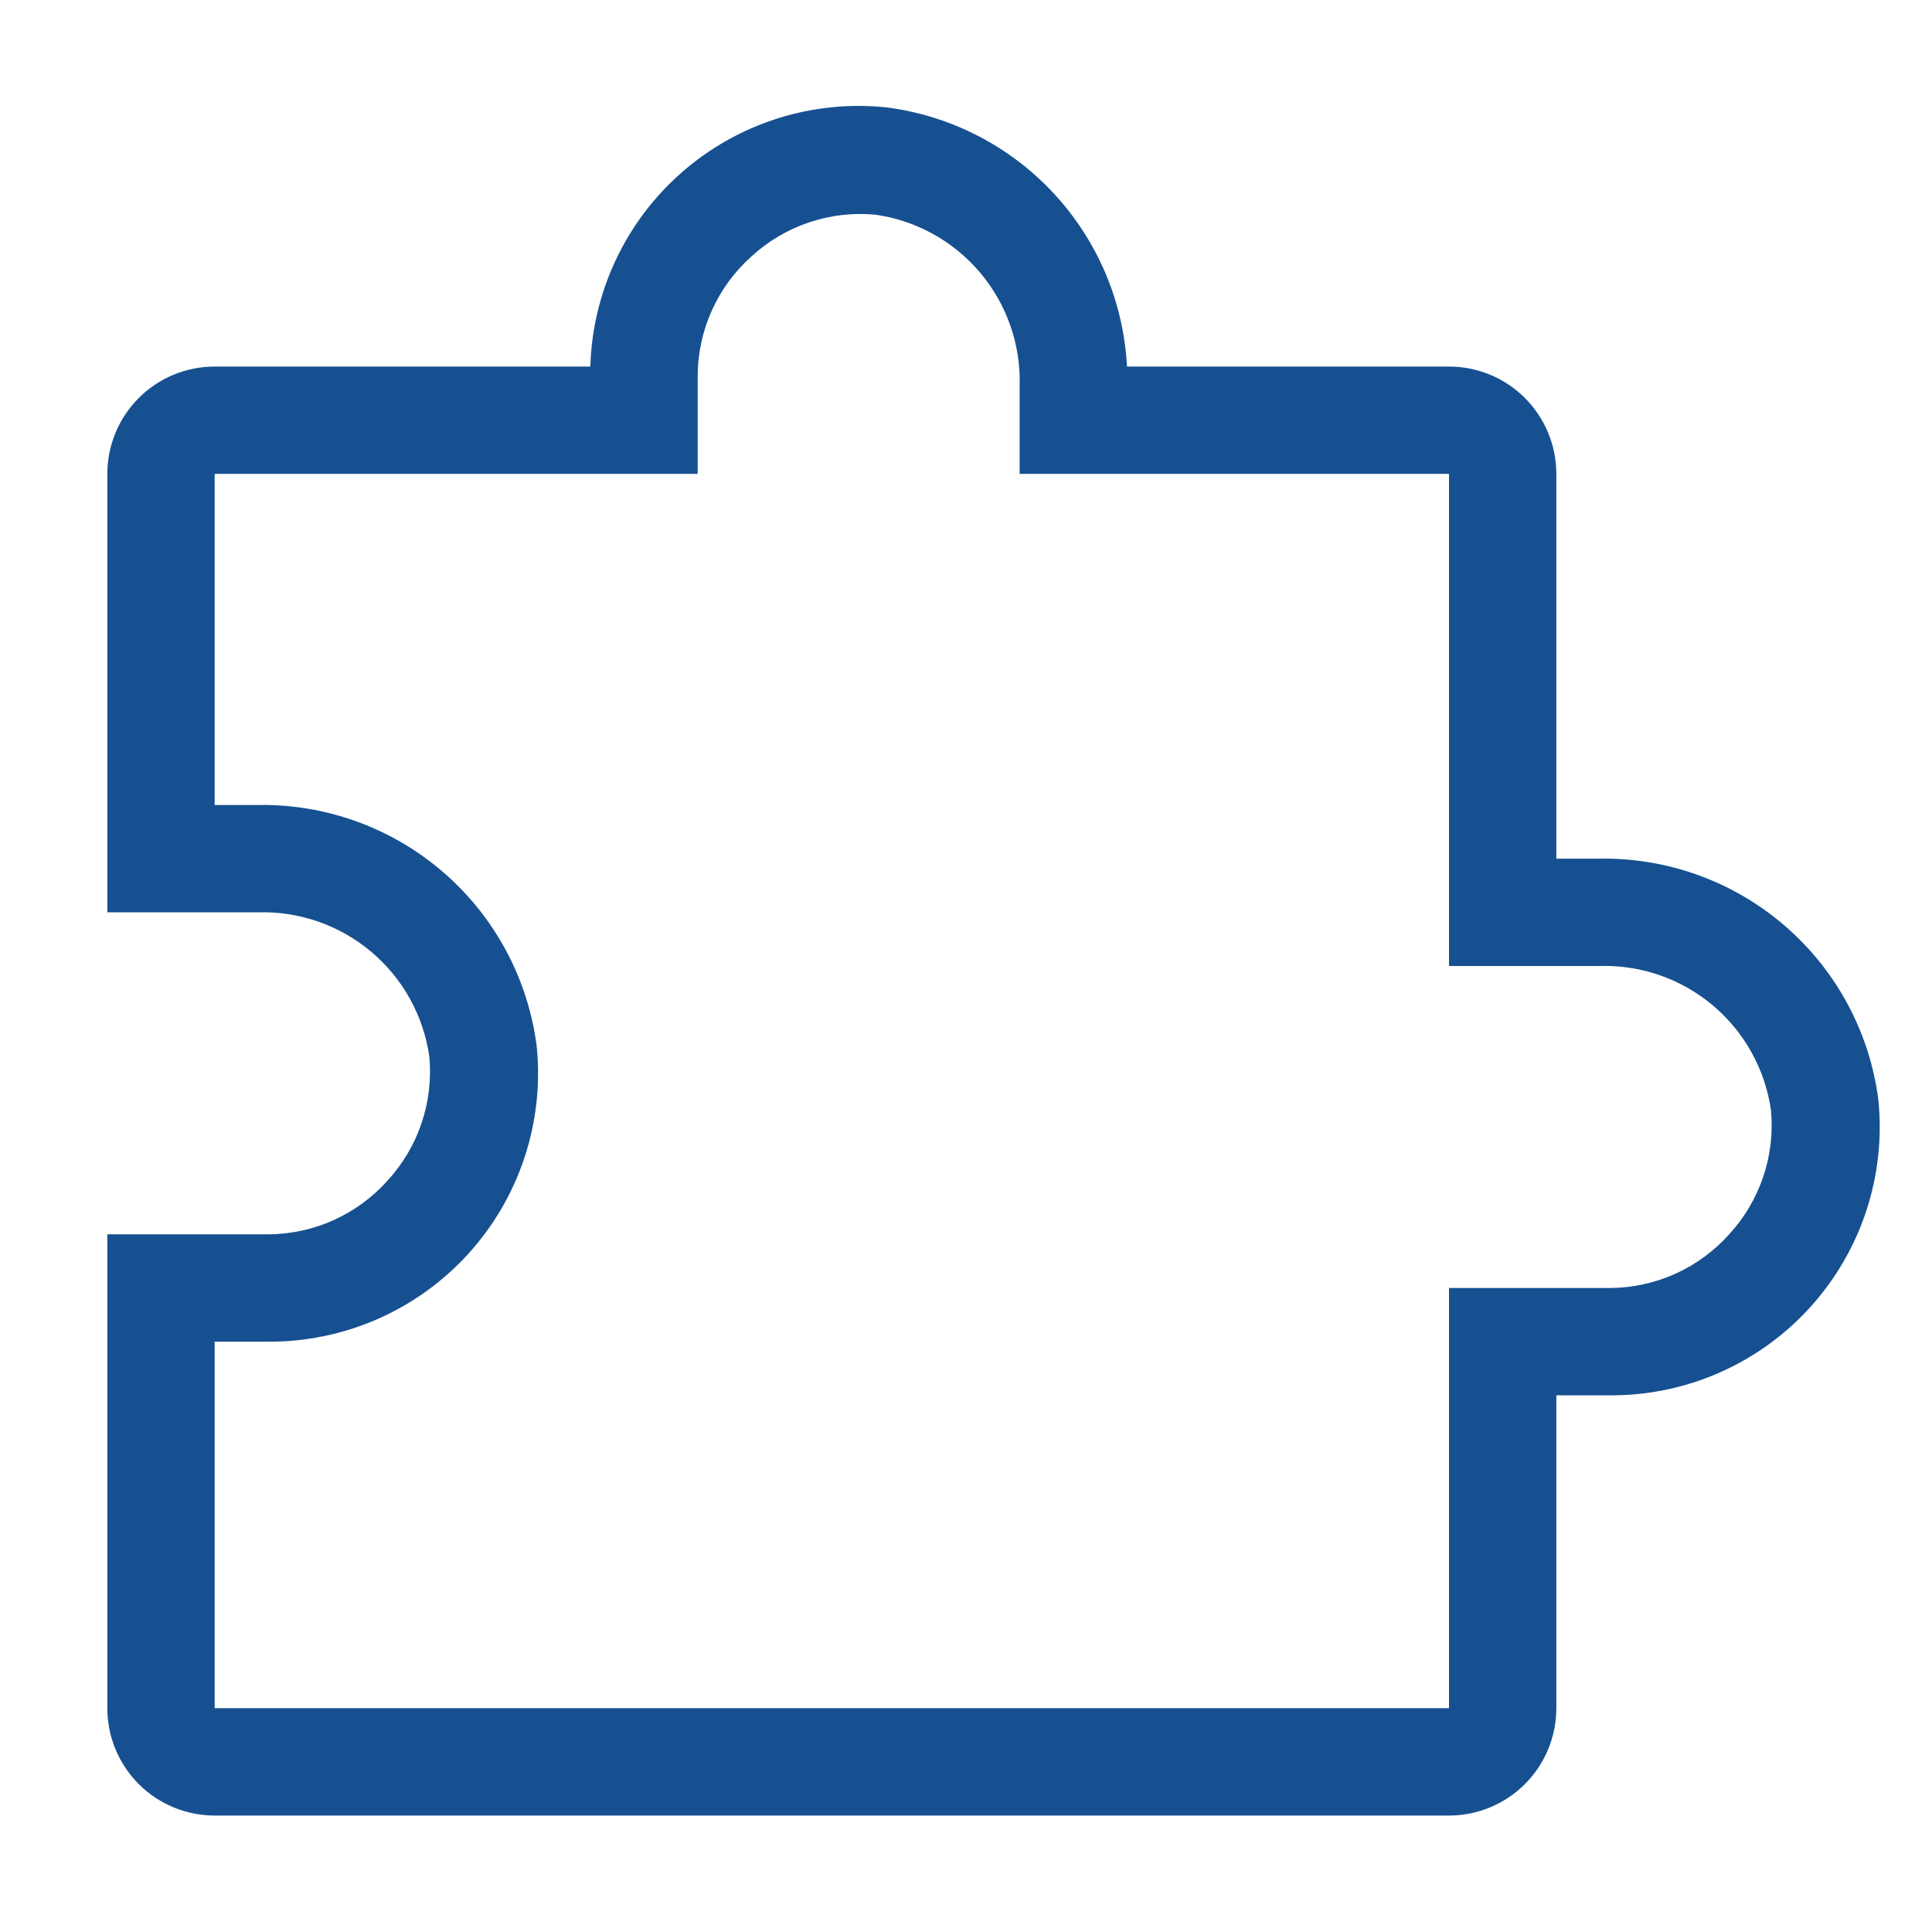 <svg width="128" height="128" viewBox="0 0 128 128" fill="none" xmlns="http://www.w3.org/2000/svg">
<path d="M105.991 56.889H103.111V31.396C103.111 29.51 102.362 27.701 101.028 26.367C99.695 25.034 97.886 24.285 96 24.285H74.666C74.442 20.004 72.719 15.939 69.801 12.8C66.883 9.661 62.954 7.647 58.702 7.111C56.27 6.861 53.812 7.115 51.482 7.857C49.153 8.6 47.001 9.815 45.163 11.427C43.324 13.039 41.837 15.012 40.796 17.225C39.755 19.437 39.181 21.84 39.111 24.285H14.222C12.336 24.285 10.527 25.034 9.194 26.367C7.86 27.701 7.111 29.51 7.111 31.396V60.444H17.102C19.838 60.365 22.507 61.297 24.599 63.061C26.692 64.825 28.061 67.299 28.444 70.009C28.583 71.496 28.407 72.995 27.93 74.41C27.452 75.825 26.682 77.124 25.671 78.222C24.677 79.334 23.461 80.224 22.101 80.837C20.741 81.449 19.269 81.77 17.777 81.778H7.111V113.173C7.111 115.059 7.86 116.868 9.194 118.202C10.527 119.535 12.336 120.285 14.222 120.285H96C97.886 120.285 99.695 119.535 101.028 118.202C102.362 116.868 103.111 115.059 103.111 113.173V92.445H106.666C109.162 92.457 111.632 91.945 113.916 90.941C116.2 89.936 118.248 88.462 119.924 86.614C121.601 84.766 122.87 82.585 123.649 80.215C124.428 77.844 124.699 75.336 124.444 72.853C123.868 68.39 121.668 64.294 118.264 61.35C114.86 58.405 110.491 56.817 105.991 56.889ZM114.56 81.778C113.566 82.889 112.35 83.78 110.99 84.392C109.63 85.005 108.158 85.325 106.666 85.333H96V113.173H14.222V88.889H17.777C20.273 88.902 22.743 88.389 25.027 87.385C27.311 86.38 29.359 84.906 31.035 83.058C32.712 81.21 33.981 79.03 34.76 76.659C35.539 74.288 35.81 71.78 35.555 69.298C34.979 64.834 32.779 60.739 29.375 57.794C25.971 54.849 21.602 53.261 17.102 53.333H14.222V31.396H46.222V24.889C46.23 23.398 46.55 21.925 47.163 20.565C47.775 19.206 48.666 17.99 49.778 16.996C50.876 15.984 52.175 15.215 53.59 14.737C55.005 14.259 56.504 14.084 57.991 14.222C60.701 14.606 63.174 15.975 64.939 18.067C66.703 20.16 67.635 22.829 67.555 25.564V31.396H96V64H105.991C108.727 63.921 111.396 64.852 113.488 66.617C115.581 68.381 116.949 70.855 117.333 73.564C117.471 75.051 117.296 76.551 116.818 77.966C116.341 79.38 115.571 80.679 114.56 81.778Z" fill="#165091"/>
</svg>
